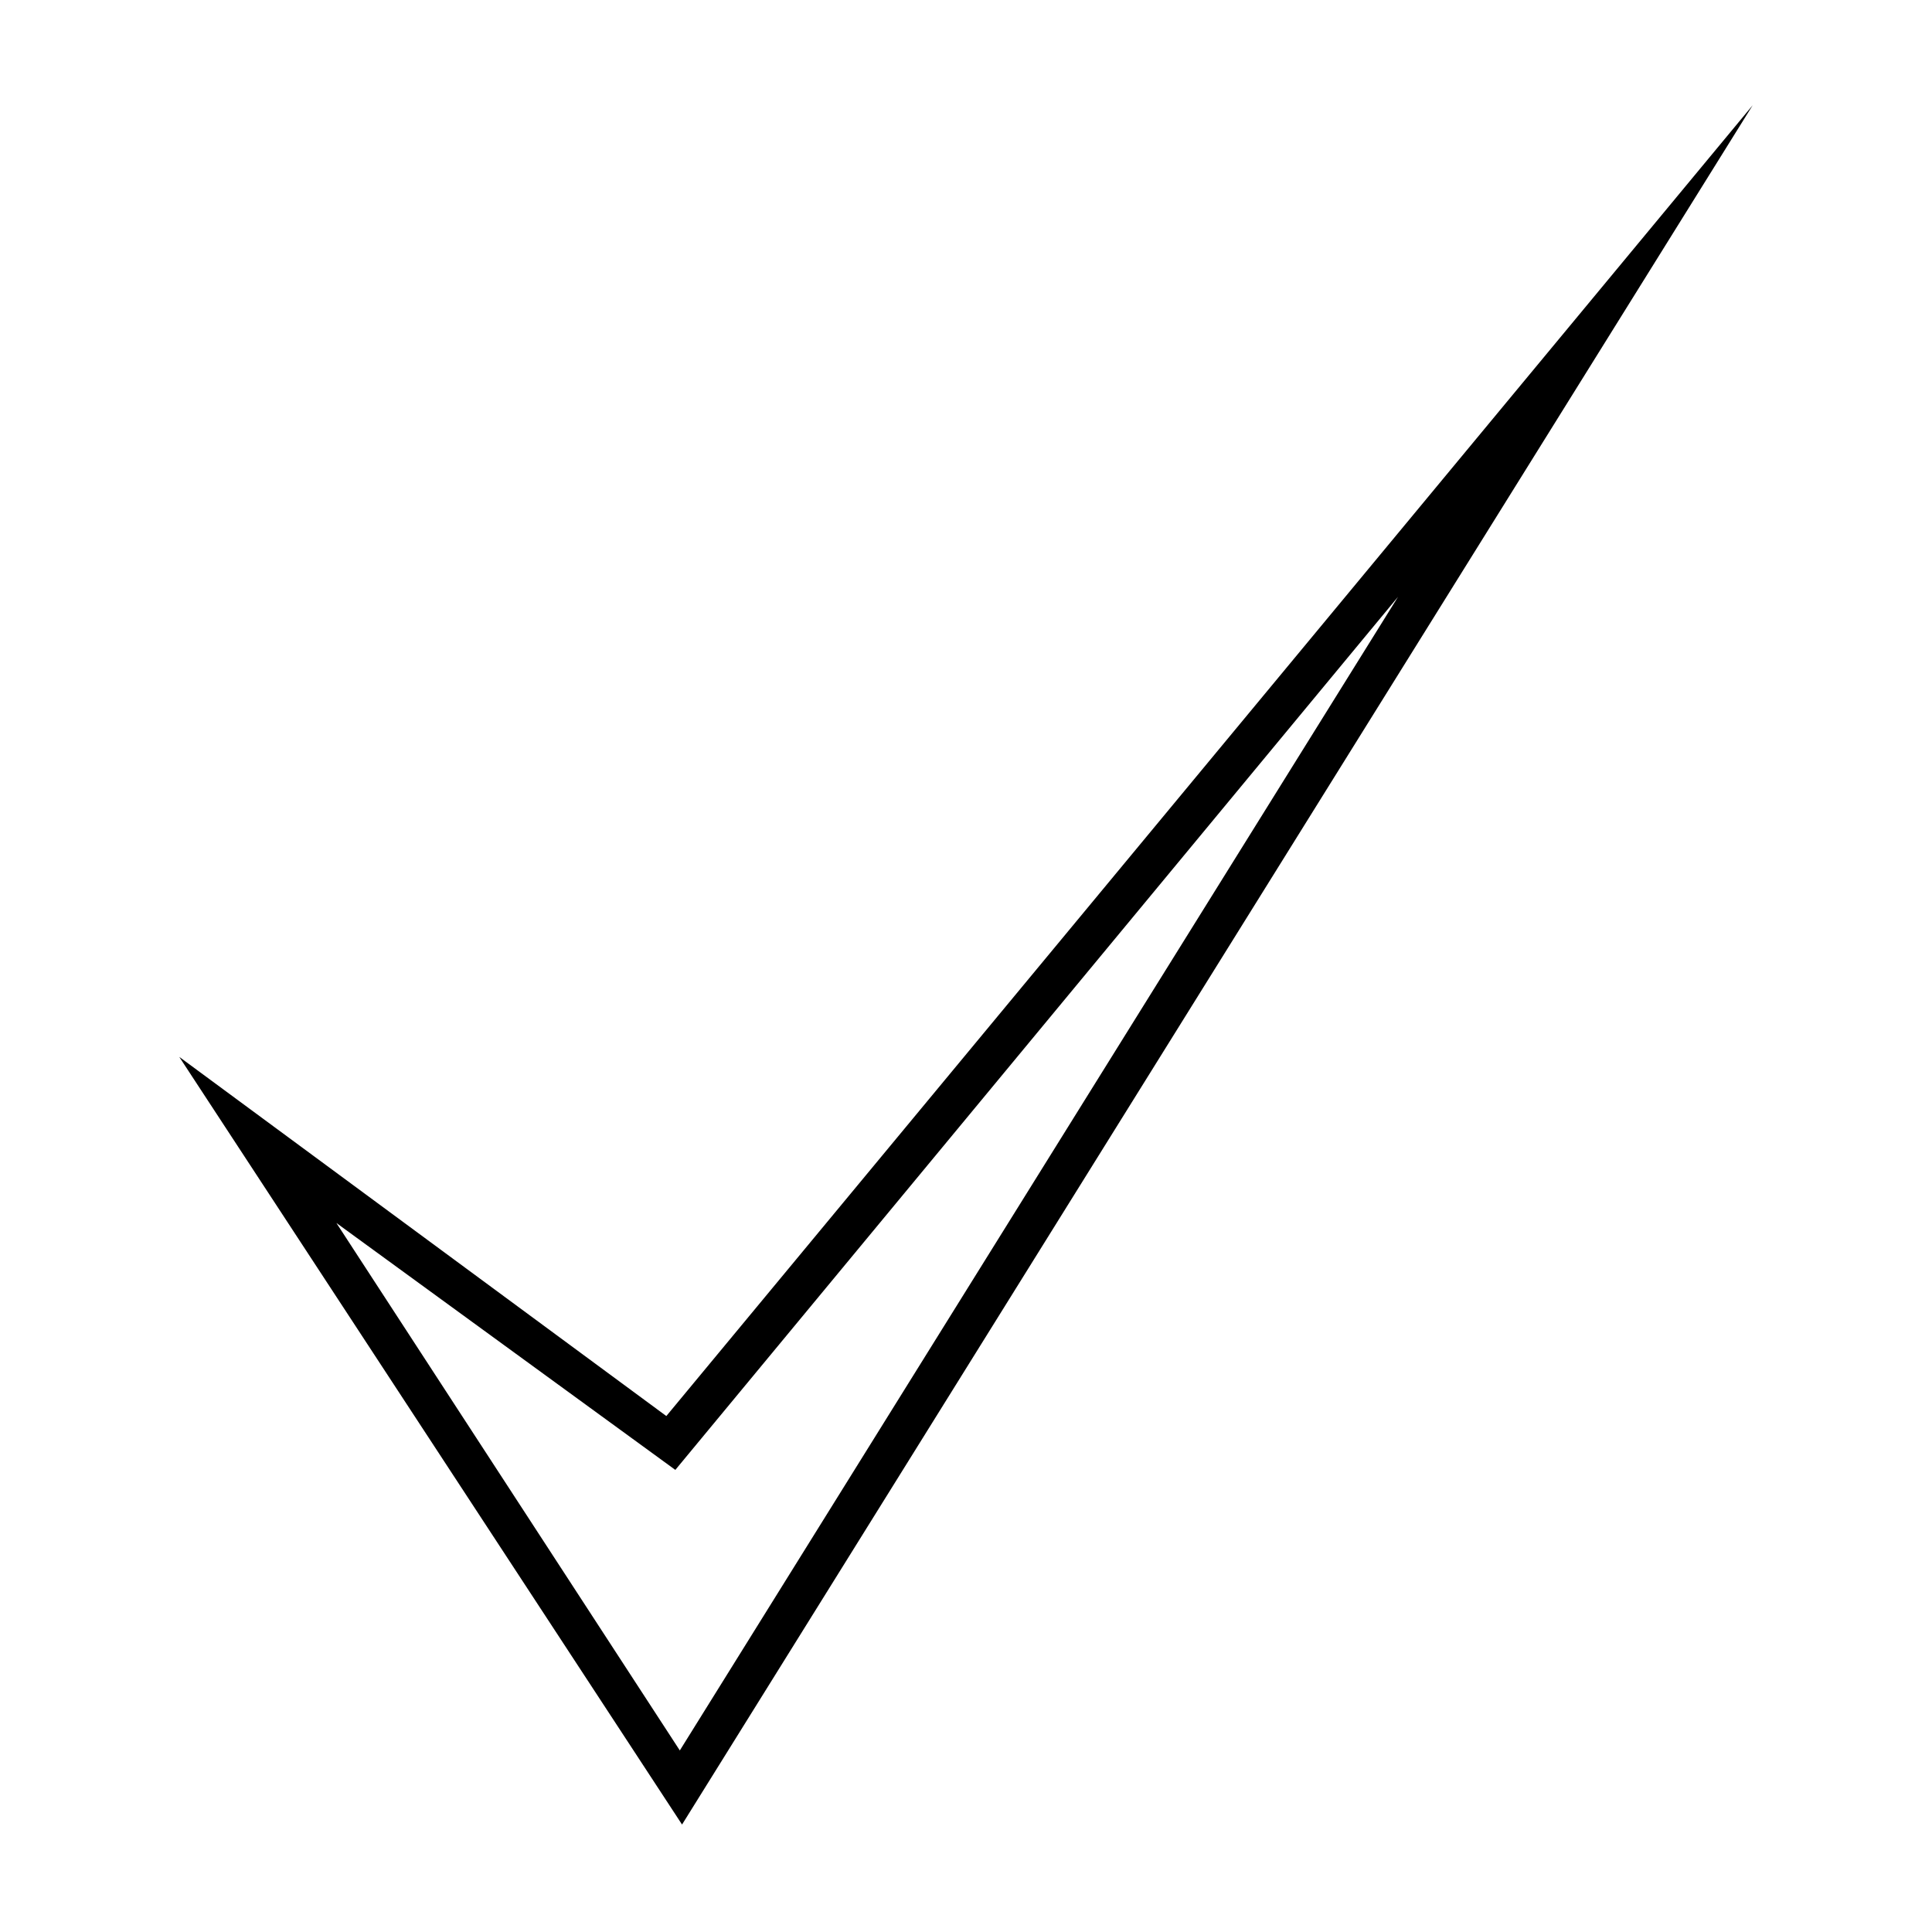 <?xml version="1.0" encoding="UTF-8"?>
<!-- Uploaded to: SVG Repo, www.svgrepo.com, Generator: SVG Repo Mixer Tools -->
<svg fill="#000000" width="800px" height="800px" version="1.1" viewBox="144 144 512 512" xmlns="http://www.w3.org/2000/svg">
 <path d="m320.59 519.26 287.89-347.37-283.73 455.63-133.24-203.43 129.07 95.172zm-87.438-51.152 91.008 139.78 190.34-305.73-191.53 231.38z" fill-rule="evenodd"/>
</svg>